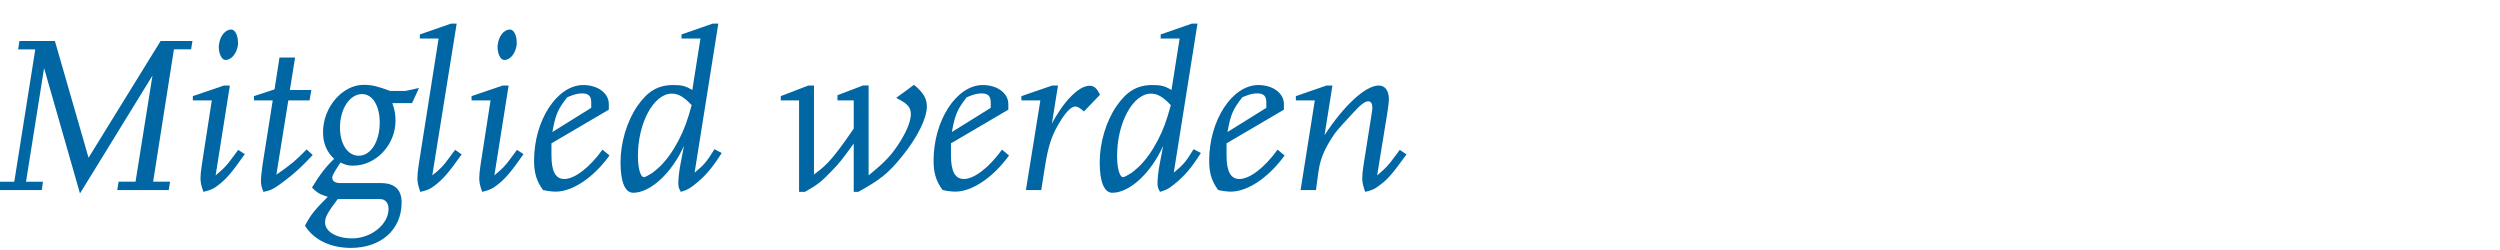 <?xml version="1.0" encoding="utf-8"?>
<!-- Generator: Adobe Illustrator 16.0.4, SVG Export Plug-In . SVG Version: 6.00 Build 0)  -->
<!DOCTYPE svg PUBLIC "-//W3C//DTD SVG 1.1//EN" "http://www.w3.org/Graphics/SVG/1.1/DTD/svg11.dtd">
<svg version="1.1" id="Ebene_1" xmlns="http://www.w3.org/2000/svg" xmlns:xlink="http://www.w3.org/1999/xlink" x="0px" y="0px"
	 width="150px" height="15px" viewBox="0 0 150 15" enable-background="new 0 0 150 15" xml:space="preserve">
<g id="Ebene_1_1_" display="none">
	<g display="inline">
		<path fill="#0066A4" d="M6.015,2.572L5.948,3.065h1l-0.8,5.029C6.055,8.652,5.908,9.133,5.694,9.52
			c-0.44,0.801-1.44,1.334-2.454,1.334c-1.254,0-2.067-0.731-2.067-1.867c0-0.268,0.013-0.561,0.067-0.881l0.8-5.041h1.014
			l0.067-0.493H0.08L0,3.065h1.013L0.147,8.521C0.12,8.652,0.12,8.787,0.12,8.906c0,1.601,1.161,2.642,2.961,2.642
			c0.6,0,1.2-0.12,1.733-0.36c1.174-0.506,1.774-1.397,2.027-3.024l0.8-5.095h1.013l0.067-0.493L6.015,2.572L6.015,2.572z"/>
		<path fill="#0066A4" d="M14.522,9.414c-0.387,0.533-0.52,0.666-1.027,1.093l0.587-3.601C14.148,6.493,14.188,6.159,14.188,6
			c0-0.494-0.227-0.801-0.6-0.801c-0.773,0-2.04,1.16-3.201,2.935l0.467-2.935h-0.347L8.694,5.826v0.253h1.12l-0.84,5.295h0.907
			l0.147-1.065c0.093-0.695,0.307-1.229,0.707-1.881c0.293-0.481,0.36-0.548,1.307-1.574c0.467-0.521,0.733-0.721,0.934-0.721
			c0.16,0,0.24,0.146,0.24,0.4c0,0.08-0.014,0.106-0.067,0.479L12.694,9.88c-0.053,0.349-0.08,0.601-0.08,0.787
			c0,0.239,0.04,0.427,0.174,0.813c0.413-0.094,0.573-0.174,0.867-0.399c0.48-0.36,0.733-0.653,1.574-1.813L14.828,9
			C14.722,9.16,14.615,9.294,14.522,9.414z"/>
		<path fill="#0066A4" d="M18.348,5.279c-0.106-0.026-0.213-0.026-0.32-0.026c-1.014,0-1.787,0.733-1.787,1.72
			c0,0.587,0.2,0.827,1.307,1.667c0.561,0.438,0.84,0.854,0.84,1.268c0,0.547-0.494,1.025-1.08,1.025
			c-0.587,0-0.987-0.269-0.987-0.652c0-0.106,0.013-0.254,0.053-0.413h-0.44l-0.267,1.507h0.867c0.013,0,0.106,0.014,0.24,0.055
			c0.107,0.012,0.227,0.025,0.387,0.025c1.174,0,2.107-0.812,2.107-1.854c0-0.588-0.28-1.017-1.107-1.644
			c-0.854-0.641-1.041-0.867-1.041-1.267c0-0.494,0.494-0.934,1.041-0.934c0.48,0,0.867,0.28,0.867,0.613
			c0,0.133-0.027,0.293-0.066,0.467h0.413l0.227-1.507h-0.84C18.735,5.333,18.602,5.319,18.348,5.279z"/>
		<path fill="#0066A4" d="M22.002,10.721c-0.52,0-0.76-0.453-0.76-1.4V8.613l3.388-1.987V6.293c0-0.641-0.654-1.12-1.507-1.12
			c-1.547,0-2.907,2.08-2.907,4.468c0,0.721,0.147,1.213,0.534,1.733c0.32,0.065,0.573,0.095,0.747,0.095
			c0.987,0,2.228-0.828,3.174-2.135l-0.415-0.348C23.496,10.04,22.616,10.721,22.002,10.721z M22.175,5.893
			c0.414-0.173,0.614-0.227,0.88-0.227c0.374,0,0.533,0.16,0.533,0.521V6.52l-2.293,1.427C21.482,6.92,21.615,6.6,22.175,5.893z"/>
		<path fill="#0066A4" d="M29.43,5.213c-0.64,0-1.547,0.934-2.228,2.24l0.36-2.254h-0.333l-1.827,0.627v0.253h1.12l-0.854,5.295
			h0.907l0.213-1.36c0.188-1.174,0.374-1.771,0.748-2.427c0.427-0.761,0.787-1.147,1.054-1.147c0.133,0,0.267,0.08,0.507,0.294
			l0.947-0.987C29.87,5.373,29.696,5.213,29.43,5.213z"/>
		<path fill="#0066A4" d="M40.044,10.24L38.59,7.293c1.427-0.253,2.374-1.28,2.374-2.547c0-1.28-0.92-2.174-2.267-2.174h-3.534
			l-0.08,0.493h1.013l-1.24,7.815h-1.013l-0.067,0.493h3.041l0.08-0.493h-1.014l0.547-3.454h1.067l1.48,3.134
			c0.293,0.627,0.573,0.812,1.2,0.812h1.173l0.08-0.521h-0.64C40.471,10.854,40.257,10.682,40.044,10.24z M36.537,6.813l0.573-3.628
			h1.24c0.987,0,1.427,0.453,1.427,1.467c0,1.28-0.88,2.161-2.161,2.161H36.537z"/>
		<path fill="#0066A4" d="M46.551,10.374V9.986c0-0.239,0.027-0.562,0.107-0.973l0.68-3.83h-0.733l-0.12,0.439
			c-0.48-0.347-0.773-0.453-1.307-0.453c-0.894,0-1.494,0.36-2.107,1.254c-0.613,0.893-0.987,2.16-0.987,3.307
			s0.267,1.813,0.734,1.813c1.027,0,2.307-1.188,3.014-2.788l-0.093,0.549c-0.053,0.293-0.093,0.721-0.093,1.025
			c0,0.427,0.04,0.707,0.173,1.16c0.36-0.106,0.6-0.24,0.987-0.613c0.414-0.398,0.773-0.854,1.293-1.652l-0.4-0.254
			C47.272,9.627,47.031,9.92,46.551,10.374z M45.511,8.439C45.178,9.08,44.804,9.6,44.39,10c-0.146,0.134-0.293,0.254-0.427,0.359
			c-0.213,0.135-0.427,0.254-0.493,0.254c-0.213,0-0.36-0.533-0.36-1.254c0-1.96,0.934-3.68,2-3.68c0.387,0,0.707,0.187,1.174,0.68
			C46.031,7.293,45.831,7.826,45.511,8.439z"/>
		<path fill="#0066A4" d="M49.951,10.467l0.707-4.388h1.253l0.107-0.613h-1.267l0.307-1.92h-0.92l-0.293,1.88l-1.213,0.4v0.253
			h1.106l-0.6,3.801c-0.053,0.349-0.093,0.747-0.093,0.947c0,0.228,0.027,0.36,0.147,0.653c0.387-0.08,0.52-0.133,0.827-0.35
			c0.773-0.531,1.36-1.054,2.081-1.824l-0.36-0.334C51.084,9.641,50.871,9.827,49.951,10.467z"/>
		<path fill="#0066A4" d="M58.272,9.414c-0.387,0.546-0.533,0.666-1.04,1.093l0.587-3.601c0.066-0.4,0.106-0.773,0.106-0.92
			c0-0.467-0.24-0.787-0.587-0.787c-0.32,0-0.827,0.254-1.267,0.627c-0.68,0.587-1.227,1.227-1.934,2.308l1.041-6.588h-0.333
			l-1.84,0.64v0.24h1.12l-1.414,8.949h0.907l0.147-1.066c0.106-0.761,0.28-1.188,0.72-1.895c0.307-0.479,0.414-0.613,1.294-1.56
			c0.467-0.507,0.733-0.721,0.947-0.721c0.146,0,0.227,0.146,0.227,0.4c0,0.04,0,0.066,0,0.106S56.94,6.799,56.9,7.012L56.432,9.88
			c-0.053,0.349-0.08,0.601-0.08,0.787c0,0.239,0.04,0.427,0.173,0.813c0.414-0.094,0.574-0.174,0.867-0.387
			c0.48-0.373,0.8-0.748,1.573-1.843L58.565,9L58.272,9.414z"/>
		<path fill="#0066A4" d="M64.046,10.374V9.986c0-0.239,0.027-0.562,0.106-0.973l0.68-3.83h-0.733l-0.12,0.439
			c-0.48-0.347-0.773-0.453-1.307-0.453c-0.894,0-1.494,0.36-2.107,1.254c-0.613,0.893-0.987,2.16-0.987,3.307
			s0.267,1.813,0.733,1.813c1.027,0,2.308-1.188,3.014-2.788l-0.093,0.549c-0.053,0.293-0.093,0.721-0.093,1.025
			c0,0.427,0.04,0.707,0.173,1.16c0.36-0.106,0.6-0.24,0.987-0.613c0.414-0.398,0.773-0.854,1.293-1.652l-0.4-0.254
			C64.766,9.627,64.526,9.92,64.046,10.374z M63.006,8.439C62.673,9.08,62.299,9.6,61.885,10c-0.146,0.134-0.293,0.254-0.427,0.359
			c-0.213,0.135-0.427,0.254-0.493,0.254c-0.213,0-0.36-0.533-0.36-1.254c0-1.96,0.934-3.68,2-3.68c0.387,0,0.707,0.187,1.174,0.68
			C63.526,7.293,63.326,7.826,63.006,8.439z"/>
		<path fill="#0066A4" d="M72.207,9.414c-0.4,0.546-0.52,0.68-1.027,1.093l0.813-5.174H71.1l-0.146,1.08
			c-0.107,0.747-0.36,1.347-0.84,2.04c-0.813,1.174-1.76,2.121-2.121,2.121c-0.146,0-0.24-0.146-0.24-0.4
			c0-0.08,0.014-0.119,0.066-0.48L68.551,5.2h-0.345l-1.827,0.627V6.08h1.107l-0.573,3.628c-0.093,0.573-0.12,0.88-0.12,1.015
			c0,0.492,0.227,0.799,0.6,0.799c0.773,0,2.055-1.187,3.188-2.944l-0.2,1.317c-0.053,0.334-0.08,0.613-0.08,0.773
			c0,0.254,0.04,0.439,0.174,0.812c0.426-0.092,0.586-0.172,0.879-0.398c0.467-0.374,0.773-0.721,1.562-1.827L72.514,9L72.207,9.414
			z"/>
		<path fill="#0066A4" d="M75.979,5.279c-0.104-0.026-0.213-0.026-0.317-0.026c-1.015,0-1.787,0.733-1.787,1.72
			c0,0.587,0.2,0.827,1.308,1.667c0.561,0.438,0.839,0.854,0.839,1.268c0,0.547-0.494,1.025-1.081,1.025
			c-0.588,0-0.986-0.269-0.986-0.652c0-0.106,0.013-0.254,0.053-0.413h-0.441L73.3,11.375h0.867c0.015,0,0.106,0.014,0.239,0.055
			c0.107,0.012,0.228,0.025,0.388,0.025c1.174,0,2.106-0.812,2.106-1.854c0-0.588-0.279-1.017-1.106-1.644
			c-0.854-0.641-1.04-0.867-1.04-1.267c0-0.494,0.493-0.934,1.04-0.934c0.479,0,0.867,0.28,0.867,0.613
			c0,0.133-0.026,0.293-0.065,0.467h0.412l0.227-1.507h-0.84C76.367,5.333,76.232,5.319,75.979,5.279z"/>
		<path fill="#0066A4" d="M85.566,5.173c-0.691,0-1.825,0.974-2.76,2.36l0.945-5.988H83.42l-1.826,0.64v0.24h1.12l-1.428,8.949
			h0.627l0.254-0.187c0.427,0.227,0.854,0.357,1.213,0.357c1.628,0,3.106-2.041,3.106-4.295C86.486,6.053,86.104,5.173,85.566,5.173
			z M83.408,10.986c-0.4,0-0.508-0.053-1.067-0.532l0.106-0.747c0.094-0.667,0.332-1.254,0.746-1.854
			c0.627-0.907,1.429-1.667,1.772-1.667c0.293,0,0.453,0.453,0.453,1.253C85.422,9.268,84.447,10.986,83.408,10.986z"/>
		<path fill="#0066A4" d="M91.9,10.374V9.986c0-0.239,0.024-0.562,0.104-0.973l0.683-3.83h-0.732l-0.12,0.439
			c-0.479-0.347-0.772-0.453-1.31-0.453c-0.895,0-1.491,0.36-2.104,1.254c-0.612,0.893-0.985,2.16-0.985,3.307
			s0.268,1.813,0.731,1.813c1.026,0,2.31-1.188,3.017-2.788l-0.096,0.549c-0.054,0.293-0.094,0.721-0.094,1.025
			c0,0.427,0.04,0.707,0.174,1.16c0.359-0.106,0.602-0.24,0.984-0.613c0.414-0.398,0.775-0.854,1.295-1.652l-0.399-0.254
			C92.621,9.627,92.382,9.92,91.9,10.374z M90.859,8.439C90.525,9.08,90.152,9.6,89.741,10c-0.147,0.134-0.296,0.254-0.429,0.359
			c-0.213,0.135-0.426,0.254-0.494,0.254c-0.213,0-0.357-0.533-0.357-1.254c0-1.96,0.936-3.68,2-3.68
			c0.389,0,0.707,0.187,1.174,0.68C91.381,7.293,91.184,7.826,90.859,8.439z"/>
		<path fill="#0066A4" d="M100.062,9.414c-0.398,0.546-0.521,0.68-1.025,1.093l0.812-5.174h-0.896l-0.146,1.08
			c-0.104,0.747-0.358,1.347-0.842,2.04c-0.812,1.174-1.76,2.121-2.119,2.121c-0.146,0-0.24-0.146-0.24-0.4
			c0-0.08,0.016-0.119,0.066-0.48L96.409,5.2h-0.349l-1.826,0.627V6.08h1.104l-0.571,3.628c-0.096,0.573-0.121,0.88-0.121,1.015
			c0,0.492,0.229,0.799,0.603,0.799c0.772,0,2.056-1.187,3.188-2.944l-0.199,1.317c-0.055,0.334-0.08,0.613-0.08,0.773
			c0,0.254,0.039,0.439,0.173,0.812c0.427-0.092,0.587-0.172,0.881-0.398c0.466-0.374,0.772-0.721,1.56-1.827L100.37,9
			L100.062,9.414z"/>
		<path fill="#0066A4" d="M102.568,10.467l0.707-4.388h1.254l0.104-0.613h-1.267l0.307-1.92h-0.921l-0.293,1.88l-1.214,0.4v0.253
			h1.105l-0.6,3.801c-0.053,0.349-0.093,0.747-0.093,0.947c0,0.228,0.024,0.36,0.146,0.653c0.387-0.08,0.521-0.133,0.825-0.35
			c0.774-0.531,1.36-1.054,2.081-1.824l-0.359-0.334C103.703,9.641,103.488,9.827,102.568,10.467z"/>
		<path fill="#0066A4" d="M113.062,10.374V9.986c0-0.239,0.025-0.562,0.105-0.973l0.682-3.83h-0.731l-0.12,0.439
			c-0.479-0.347-0.771-0.453-1.309-0.453c-0.896,0-1.494,0.36-2.105,1.254c-0.611,0.893-0.986,2.16-0.986,3.307
			s0.269,1.813,0.732,1.813c1.025,0,2.309-1.188,3.016-2.788l-0.095,0.549c-0.056,0.293-0.094,0.721-0.094,1.025
			c0,0.427,0.038,0.707,0.174,1.16c0.358-0.106,0.601-0.24,0.985-0.613c0.414-0.398,0.772-0.854,1.293-1.652l-0.398-0.254
			C113.783,9.627,113.544,9.92,113.062,10.374z M112.021,8.439c-0.334,0.641-0.707,1.16-1.119,1.561
			c-0.146,0.134-0.295,0.254-0.428,0.359c-0.213,0.135-0.428,0.254-0.494,0.254c-0.213,0-0.357-0.533-0.357-1.254
			c0-1.96,0.936-3.68,2-3.68c0.387,0,0.707,0.187,1.174,0.68C112.543,7.293,112.344,7.826,112.021,8.439z"/>
		<path fill="#0066A4" d="M121.934,9.254L121.532,9l-0.308,0.414c-0.398,0.546-0.521,0.68-1.027,1.093l0.814-5.174h-0.896
			l-0.146,1.08c-0.104,0.747-0.359,1.347-0.842,2.04c-0.812,1.174-1.76,2.121-2.12,2.121c-0.146,0-0.239-0.146-0.239-0.4
			c0-0.08,0.016-0.119,0.066-0.48l0.732-4.491h-0.348l-1.826,0.627V6.08h1.104l-0.571,3.628c-0.096,0.573-0.121,0.88-0.121,1.015
			c0,0.492,0.229,0.799,0.603,0.799c0.772,0,2.054-1.187,3.188-2.944l-0.199,1.317c-0.056,0.334-0.08,0.613-0.08,0.773
			c0,0.254,0.039,0.439,0.174,0.812c0.427-0.092,0.587-0.172,0.881-0.398C120.838,10.707,121.146,10.359,121.934,9.254z"/>
		<path fill="#0066A4" d="M125.625,1.759c-0.88,0.387-1.359,1.027-1.521,1.947l-0.293,1.72l-1.228,0.4v0.253h1.12l-0.895,5.548
			c-0.269,1.693-0.506,2.146-1.32,2.574c-0.506-0.2-0.641-0.307-1.119-0.827l-0.732,0.801c0.559,0.479,0.865,0.613,1.412,0.613
			c1.28,0,2.348-1.12,2.602-2.694l0.947-6.015h1.373l0.094-0.613h-1.358l0.254-1.467c0.213-1.267,0.586-1.787,1.413-2.041
			l0.214,0.147c0.493,0.333,0.61,0.467,0.976,0.84l0.76-0.8c-0.572-0.44-1.053-0.627-1.68-0.627
			C126.318,1.519,126.014,1.585,125.625,1.759z"/>
		<path fill="#0066A4" d="M135.268,2.852c-0.414-0.307-0.906-0.44-1.574-0.44c-1.601,0-2.854,1.12-2.854,2.534
			c0,0.906,0.479,1.493,1.936,2.36c1.201,0.719,1.642,1.213,1.642,1.84c0,0.961-0.946,1.681-2.188,1.681
			c-0.64,0-1.014-0.146-1.586-0.627l0.174-1.106h-0.602l-0.373,2.4h0.588l0.092-0.613c0.644,0.467,1.215,0.667,1.987,0.667
			c1.587,0,2.907-1.228,2.907-2.694c0-0.877-0.453-1.464-1.812-2.348c-1.281-0.813-1.732-1.293-1.732-1.84
			c0-0.934,0.865-1.614,2.025-1.614c0.506,0,0.787,0.093,1.27,0.454l-0.16,1.08h0.587l0.357-2.28h-0.587L135.268,2.852z"/>
		<path fill="#0066A4" d="M138.721,3.692c0.348,0,0.668-0.387,0.732-0.907c0-0.04,0-0.08,0-0.12c0-0.427-0.174-0.773-0.398-0.773
			c-0.349,0-0.666,0.387-0.722,0.894c-0.015,0.04-0.015,0.08-0.015,0.12C138.318,3.332,138.493,3.692,138.721,3.692z"/>
		<path fill="#0066A4" d="M139.16,9.414c-0.374,0.52-0.521,0.666-1.027,1.093l0.842-5.308h-0.349l-1.84,0.627v0.253h1.118
			l-0.586,3.788c-0.055,0.347-0.08,0.64-0.08,0.8c0,0.254,0.039,0.44,0.175,0.813c0.438-0.106,0.612-0.188,0.88-0.399
			c0.467-0.36,0.787-0.722,1.562-1.827L139.467,9C139.348,9.16,139.253,9.294,139.16,9.414z"/>
		<path fill="#0066A4" d="M144.521,8.986c-0.76,1.054-1.643,1.734-2.254,1.734c-0.521,0-0.762-0.453-0.762-1.4V8.613l3.389-1.987
			V6.293c0-0.641-0.652-1.12-1.506-1.12c-1.55,0-2.908,2.08-2.908,4.468c0,0.721,0.146,1.213,0.533,1.733
			c0.318,0.065,0.572,0.095,0.745,0.095c0.987,0,2.229-0.828,3.177-2.135L144.521,8.986z M142.439,5.893
			c0.412-0.173,0.613-0.227,0.879-0.227c0.373,0,0.533,0.16,0.533,0.521V6.52l-2.293,1.427C141.747,6.92,141.88,6.6,142.439,5.893z"
			/>
	</g>
</g>
<g>
	<path fill="#0066A4" d="M10.124,11.403H7.035l0.081-0.501h1.016l1.017-6.369l-4.35,7.073l-2.154-7.52l-1.084,6.816h1.016
		l-0.068,0.501h-2.75l0.068-0.501h1.03l1.26-7.94h-1.03L1.167,2.46h2.127l2.019,7.005L9.636,2.46h1.911l-0.082,0.501h-1.03
		l-1.247,7.94h1.016L10.124,11.403z"/>
	<path fill="#0066A4" d="M14.685,9.249c-0.786,1.124-1.111,1.49-1.585,1.856c-0.271,0.217-0.447,0.298-0.894,0.406
		c-0.136-0.379-0.176-0.569-0.176-0.826c0-0.163,0.027-0.461,0.082-0.813l0.596-3.848h-1.138V5.767l1.87-0.637h0.352l-0.854,5.393
		c0.515-0.434,0.664-0.583,1.043-1.111c0.095-0.122,0.19-0.257,0.312-0.42L14.685,9.249z M13.533,3.599
		c-0.23,0-0.406-0.366-0.406-0.799c0-0.041,0-0.082,0.013-0.122c0.055-0.515,0.38-0.908,0.732-0.908c0.23,0,0.407,0.352,0.407,0.786
		c0,0.041,0,0.082,0,0.122C14.21,3.206,13.885,3.599,13.533,3.599z"/>
	<path fill="#0066A4" d="M15.808,11.512c-0.122-0.298-0.149-0.434-0.149-0.664c0-0.203,0.041-0.609,0.095-0.962l0.61-3.862h-1.125
		V5.767l1.233-0.406L16.77,3.45h0.935l-0.312,1.951h1.287l-0.108,0.623h-1.273l-0.718,4.458c0.935-0.65,1.152-0.841,1.816-1.518
		l0.366,0.338c-0.732,0.786-1.328,1.314-2.114,1.856C16.336,11.376,16.2,11.431,15.808,11.512z"/>
	<path fill="#0066A4" d="M18.298,13.544c0.312-0.609,0.597-0.976,1.369-1.734c-0.501-0.162-0.637-0.243-0.948-0.556
		c0.46-0.771,0.867-1.287,1.328-1.721c-0.46-0.447-0.664-0.935-0.664-1.612c0-1.49,1.166-2.832,2.439-2.832
		c0.487,0,0.812,0.082,1.585,0.366h0.921l0.813-0.176l-0.42,0.908h-1.179c0.149,0.461,0.189,0.664,0.189,1.057
		c0,1.45-1.179,2.696-2.547,2.696c-0.285,0-0.434-0.04-0.759-0.189c-0.447,0.705-0.488,0.772-0.488,0.922
		c0,0.189,0.176,0.312,0.475,0.312h2.452c0.813,0,1.233,0.393,1.233,1.165c0,1.626-1.233,2.724-3.049,2.724
		C19.829,14.872,18.84,14.397,18.298,13.544z M20.263,11.945c-0.623,0.826-0.759,1.084-0.759,1.409c0,0.542,0.691,0.948,1.626,0.948
		c1.138,0,2.182-0.84,2.182-1.762c0-0.365-0.189-0.596-0.515-0.596H20.263z M21.523,9.344c0.718,0,1.26-0.84,1.26-1.992
		c0-1.016-0.434-1.708-1.057-1.708c-0.745,0-1.328,0.895-1.328,2.005C20.398,8.639,20.859,9.344,21.523,9.344z"/>
	<path fill="#0066A4" d="M27.699,9.263c-0.786,1.11-1.111,1.477-1.599,1.856c-0.284,0.217-0.447,0.298-0.881,0.393
		c-0.135-0.379-0.176-0.583-0.176-0.826c0-0.177,0.027-0.447,0.081-0.813l1.192-7.561h-1.125V2.067l1.87-0.65H27.4l-1.463,9.105
		c0.529-0.42,0.65-0.556,1.057-1.111l0.312-0.42L27.699,9.263z"/>
	<path fill="#0066A4" d="M31.41,9.249c-0.786,1.124-1.111,1.49-1.585,1.856c-0.271,0.217-0.447,0.298-0.894,0.406
		c-0.136-0.379-0.176-0.569-0.176-0.826c0-0.163,0.027-0.461,0.081-0.813l0.597-3.848h-1.139V5.767l1.87-0.637h0.353l-0.854,5.393
		c0.515-0.434,0.664-0.583,1.043-1.111c0.095-0.122,0.189-0.257,0.312-0.42L31.41,9.249z M30.258,3.599
		c-0.23,0-0.406-0.366-0.406-0.799c0-0.041,0-0.082,0.014-0.122c0.054-0.515,0.379-0.908,0.731-0.908
		c0.23,0,0.406,0.352,0.406,0.786c0,0.041,0,0.082,0,0.122C30.936,3.206,30.61,3.599,30.258,3.599z"/>
	<path fill="#0066A4" d="M36.57,9.33c-0.962,1.328-2.222,2.168-3.225,2.168c-0.176,0-0.434-0.027-0.759-0.095
		c-0.393-0.528-0.542-1.03-0.542-1.762c0-2.425,1.382-4.539,2.954-4.539c0.867,0,1.531,0.488,1.531,1.138V6.58l-3.442,2.019v0.718
		c0,0.962,0.244,1.423,0.772,1.423c0.623,0,1.518-0.69,2.29-1.762L36.57,9.33z M33.142,7.921l2.331-1.45V6.132
		c0-0.366-0.163-0.528-0.542-0.528c-0.271,0-0.474,0.054-0.894,0.23C33.467,6.553,33.332,6.878,33.142,7.921z"/>
	<path fill="#0066A4" d="M40.849,11.512c-0.122-0.23-0.149-0.284-0.149-0.556c0-0.244,0.054-0.718,0.122-1.07l0.217-1.138
		c-0.732,1.639-2.019,2.818-3.049,2.818c-0.488,0-0.759-0.65-0.759-1.83c0-1.165,0.379-2.452,1.002-3.36
		c0.624-0.908,1.247-1.274,2.168-1.274c0.501,0,0.732,0.054,1.138,0.298l0.488-3.089H40.89V2.067l1.87-0.65h0.339l-1.423,8.943
		c0.596-0.488,0.745-0.691,1.192-1.409l0.434,0.23c-0.596,0.935-1.003,1.408-1.68,1.938C41.323,11.35,41.201,11.403,40.849,11.512z
		 M41.5,6.309c-0.474-0.501-0.799-0.691-1.192-0.691c-1.084,0-2.033,1.748-2.033,3.74c0,0.731,0.149,1.273,0.366,1.273
		c0.067,0,0.284-0.122,0.501-0.258c0.136-0.107,0.285-0.229,0.434-0.365c0.42-0.406,0.8-0.936,1.139-1.586
		C41.039,7.799,41.242,7.257,41.5,6.309z"/>
	<path fill="#0066A4" d="M51.494,11.512h-0.271V8.612c-0.624,0.867-0.881,1.206-1.355,1.68c-0.569,0.597-0.827,0.8-1.572,1.22
		h-0.352V6.024h-1.098V5.767L48.5,5.13h0.339v5.339c0.515-0.38,0.705-0.556,1.084-0.989c0.352-0.42,0.637-0.8,1.301-1.762V6.024
		h-0.976V5.712l1.531-0.583h0.338v5.393c1.017-0.826,1.423-1.26,1.938-2.101c0.379-0.623,0.596-1.178,0.596-1.571
		c0-0.42-0.203-0.637-0.881-0.976l1.07-0.786c0.569,0.475,0.772,0.827,0.772,1.301c0,0.718-0.583,1.884-1.504,3.009
		C53.296,10.4,52.822,10.78,51.494,11.512z"/>
	<path fill="#0066A4" d="M60.541,9.33c-0.962,1.328-2.222,2.168-3.225,2.168c-0.176,0-0.434-0.027-0.759-0.095
		c-0.393-0.528-0.542-1.03-0.542-1.762c0-2.425,1.382-4.539,2.954-4.539c0.867,0,1.531,0.488,1.531,1.138V6.58l-3.442,2.019v0.718
		c0,0.962,0.244,1.423,0.772,1.423c0.624,0,1.518-0.69,2.29-1.762L60.541,9.33z M57.112,7.921l2.331-1.45V6.132
		c0-0.366-0.163-0.528-0.542-0.528c-0.271,0-0.474,0.054-0.894,0.23C57.438,6.553,57.302,6.878,57.112,7.921z"/>
	<path fill="#0066A4" d="M62.476,11.403h-0.921l0.867-5.379h-1.138V5.767L63.14,5.13h0.339l-0.366,2.29
		c0.691-1.328,1.613-2.276,2.263-2.276c0.271,0,0.447,0.162,0.623,0.542l-0.962,1.002c-0.244-0.217-0.379-0.298-0.515-0.298
		c-0.271,0-0.637,0.393-1.07,1.166c-0.379,0.664-0.569,1.274-0.759,2.466L62.476,11.403z"/>
	<path fill="#0066A4" d="M69.6,11.512c-0.122-0.23-0.149-0.284-0.149-0.556c0-0.244,0.054-0.718,0.122-1.07l0.217-1.138
		c-0.732,1.639-2.019,2.818-3.049,2.818c-0.488,0-0.759-0.65-0.759-1.83c0-1.165,0.379-2.452,1.002-3.36
		c0.624-0.908,1.247-1.274,2.168-1.274c0.501,0,0.732,0.054,1.138,0.298l0.488-3.089h-1.138V2.067l1.87-0.65h0.339l-1.423,8.943
		c0.596-0.488,0.745-0.691,1.192-1.409l0.434,0.23c-0.596,0.935-1.003,1.408-1.68,1.938C70.074,11.35,69.952,11.403,69.6,11.512z
		 M70.25,6.309c-0.474-0.501-0.799-0.691-1.192-0.691c-1.084,0-2.033,1.748-2.033,3.74c0,0.731,0.149,1.273,0.366,1.273
		c0.067,0,0.284-0.122,0.501-0.258c0.136-0.107,0.285-0.229,0.434-0.365c0.42-0.406,0.8-0.936,1.139-1.586
		C69.79,7.799,69.993,7.257,70.25,6.309z"/>
	<path fill="#0066A4" d="M77.076,9.33c-0.962,1.328-2.223,2.168-3.225,2.168c-0.176,0-0.434-0.027-0.759-0.095
		c-0.393-0.528-0.542-1.03-0.542-1.762c0-2.425,1.382-4.539,2.953-4.539c0.867,0,1.531,0.488,1.531,1.138V6.58l-3.441,2.019v0.718
		c0,0.962,0.244,1.423,0.772,1.423c0.623,0,1.518-0.69,2.29-1.762L77.076,9.33z M73.648,7.921l2.331-1.45V6.132
		c0-0.366-0.162-0.528-0.542-0.528c-0.271,0-0.474,0.054-0.895,0.23C73.973,6.553,73.838,6.878,73.648,7.921z"/>
	<path fill="#0066A4" d="M81.91,11.512c-0.135-0.393-0.176-0.583-0.176-0.826c0-0.19,0.027-0.447,0.081-0.8l0.461-2.913
		c0.054-0.379,0.067-0.407,0.067-0.488c0-0.257-0.081-0.407-0.243-0.407c-0.204,0-0.475,0.203-0.949,0.732
		c-0.962,1.043-1.029,1.111-1.327,1.599c-0.407,0.663-0.624,1.206-0.719,1.91l-0.148,1.084h-0.922l0.854-5.379h-1.138V5.767
		l1.843-0.637h0.352l-0.474,2.98c1.179-1.802,2.466-2.98,3.252-2.98c0.379,0,0.609,0.312,0.609,0.813
		c0,0.163-0.04,0.501-0.108,0.921l-0.596,3.658c0.515-0.434,0.65-0.569,1.043-1.111c0.095-0.122,0.203-0.257,0.312-0.42l0.407,0.271
		c-0.854,1.179-1.111,1.477-1.6,1.843C82.493,11.336,82.33,11.417,81.91,11.512z"/>
</g>
</svg>
